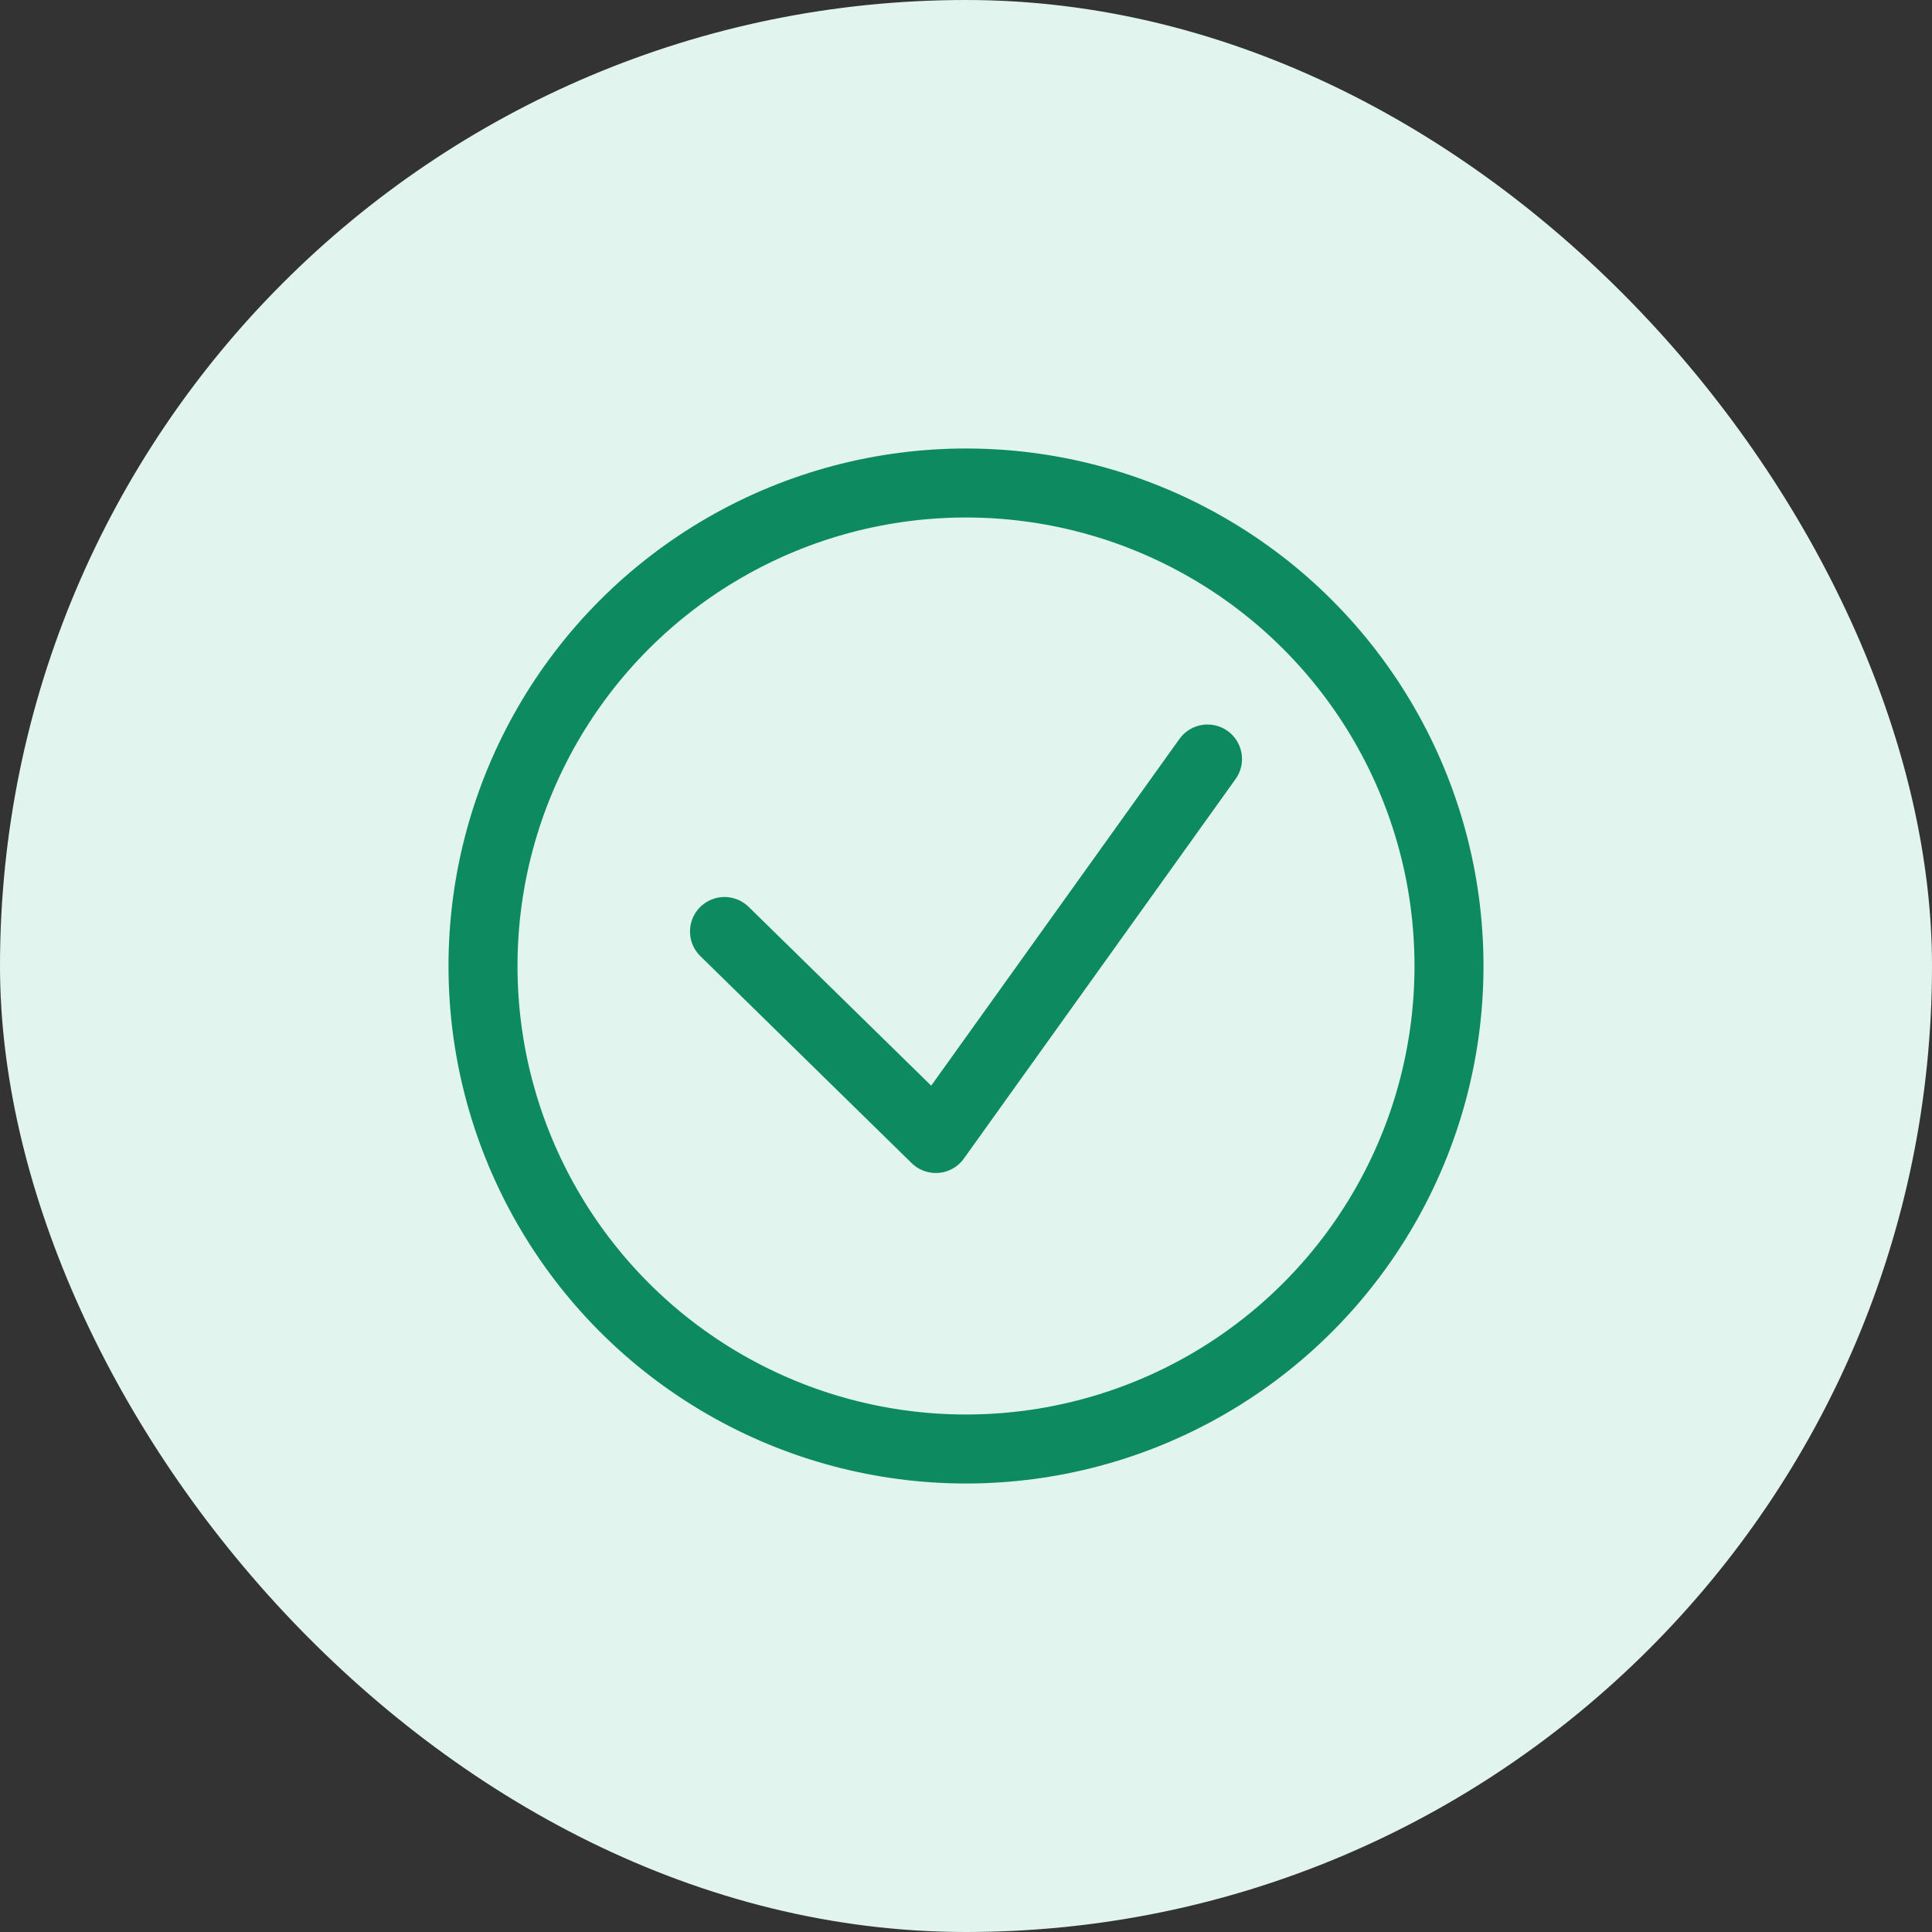 <svg width="56" height="56" viewBox="0 0 56 56" fill="none" xmlns="http://www.w3.org/2000/svg">
<rect x="0" y="0" width="56" height="56" fill="#333333" stroke="none"/>
<g id="&#230;&#136;&#144;&#229;&#138;&#159;">
<rect width="56" height="56" rx="28" fill="#E1F5EE"/>
<g id="Frame 1321319476">
<circle id="Ellipse 2761" cx="28" cy="28" r="14" stroke="#0E8A60" stroke-width="2"/>
<path id="Vector 1817" d="M21 27L27.125 33L35 22" stroke="#0E8A60" stroke-width="2" stroke-linecap="round" stroke-linejoin="round"/>
</g>
</g>
</svg>
